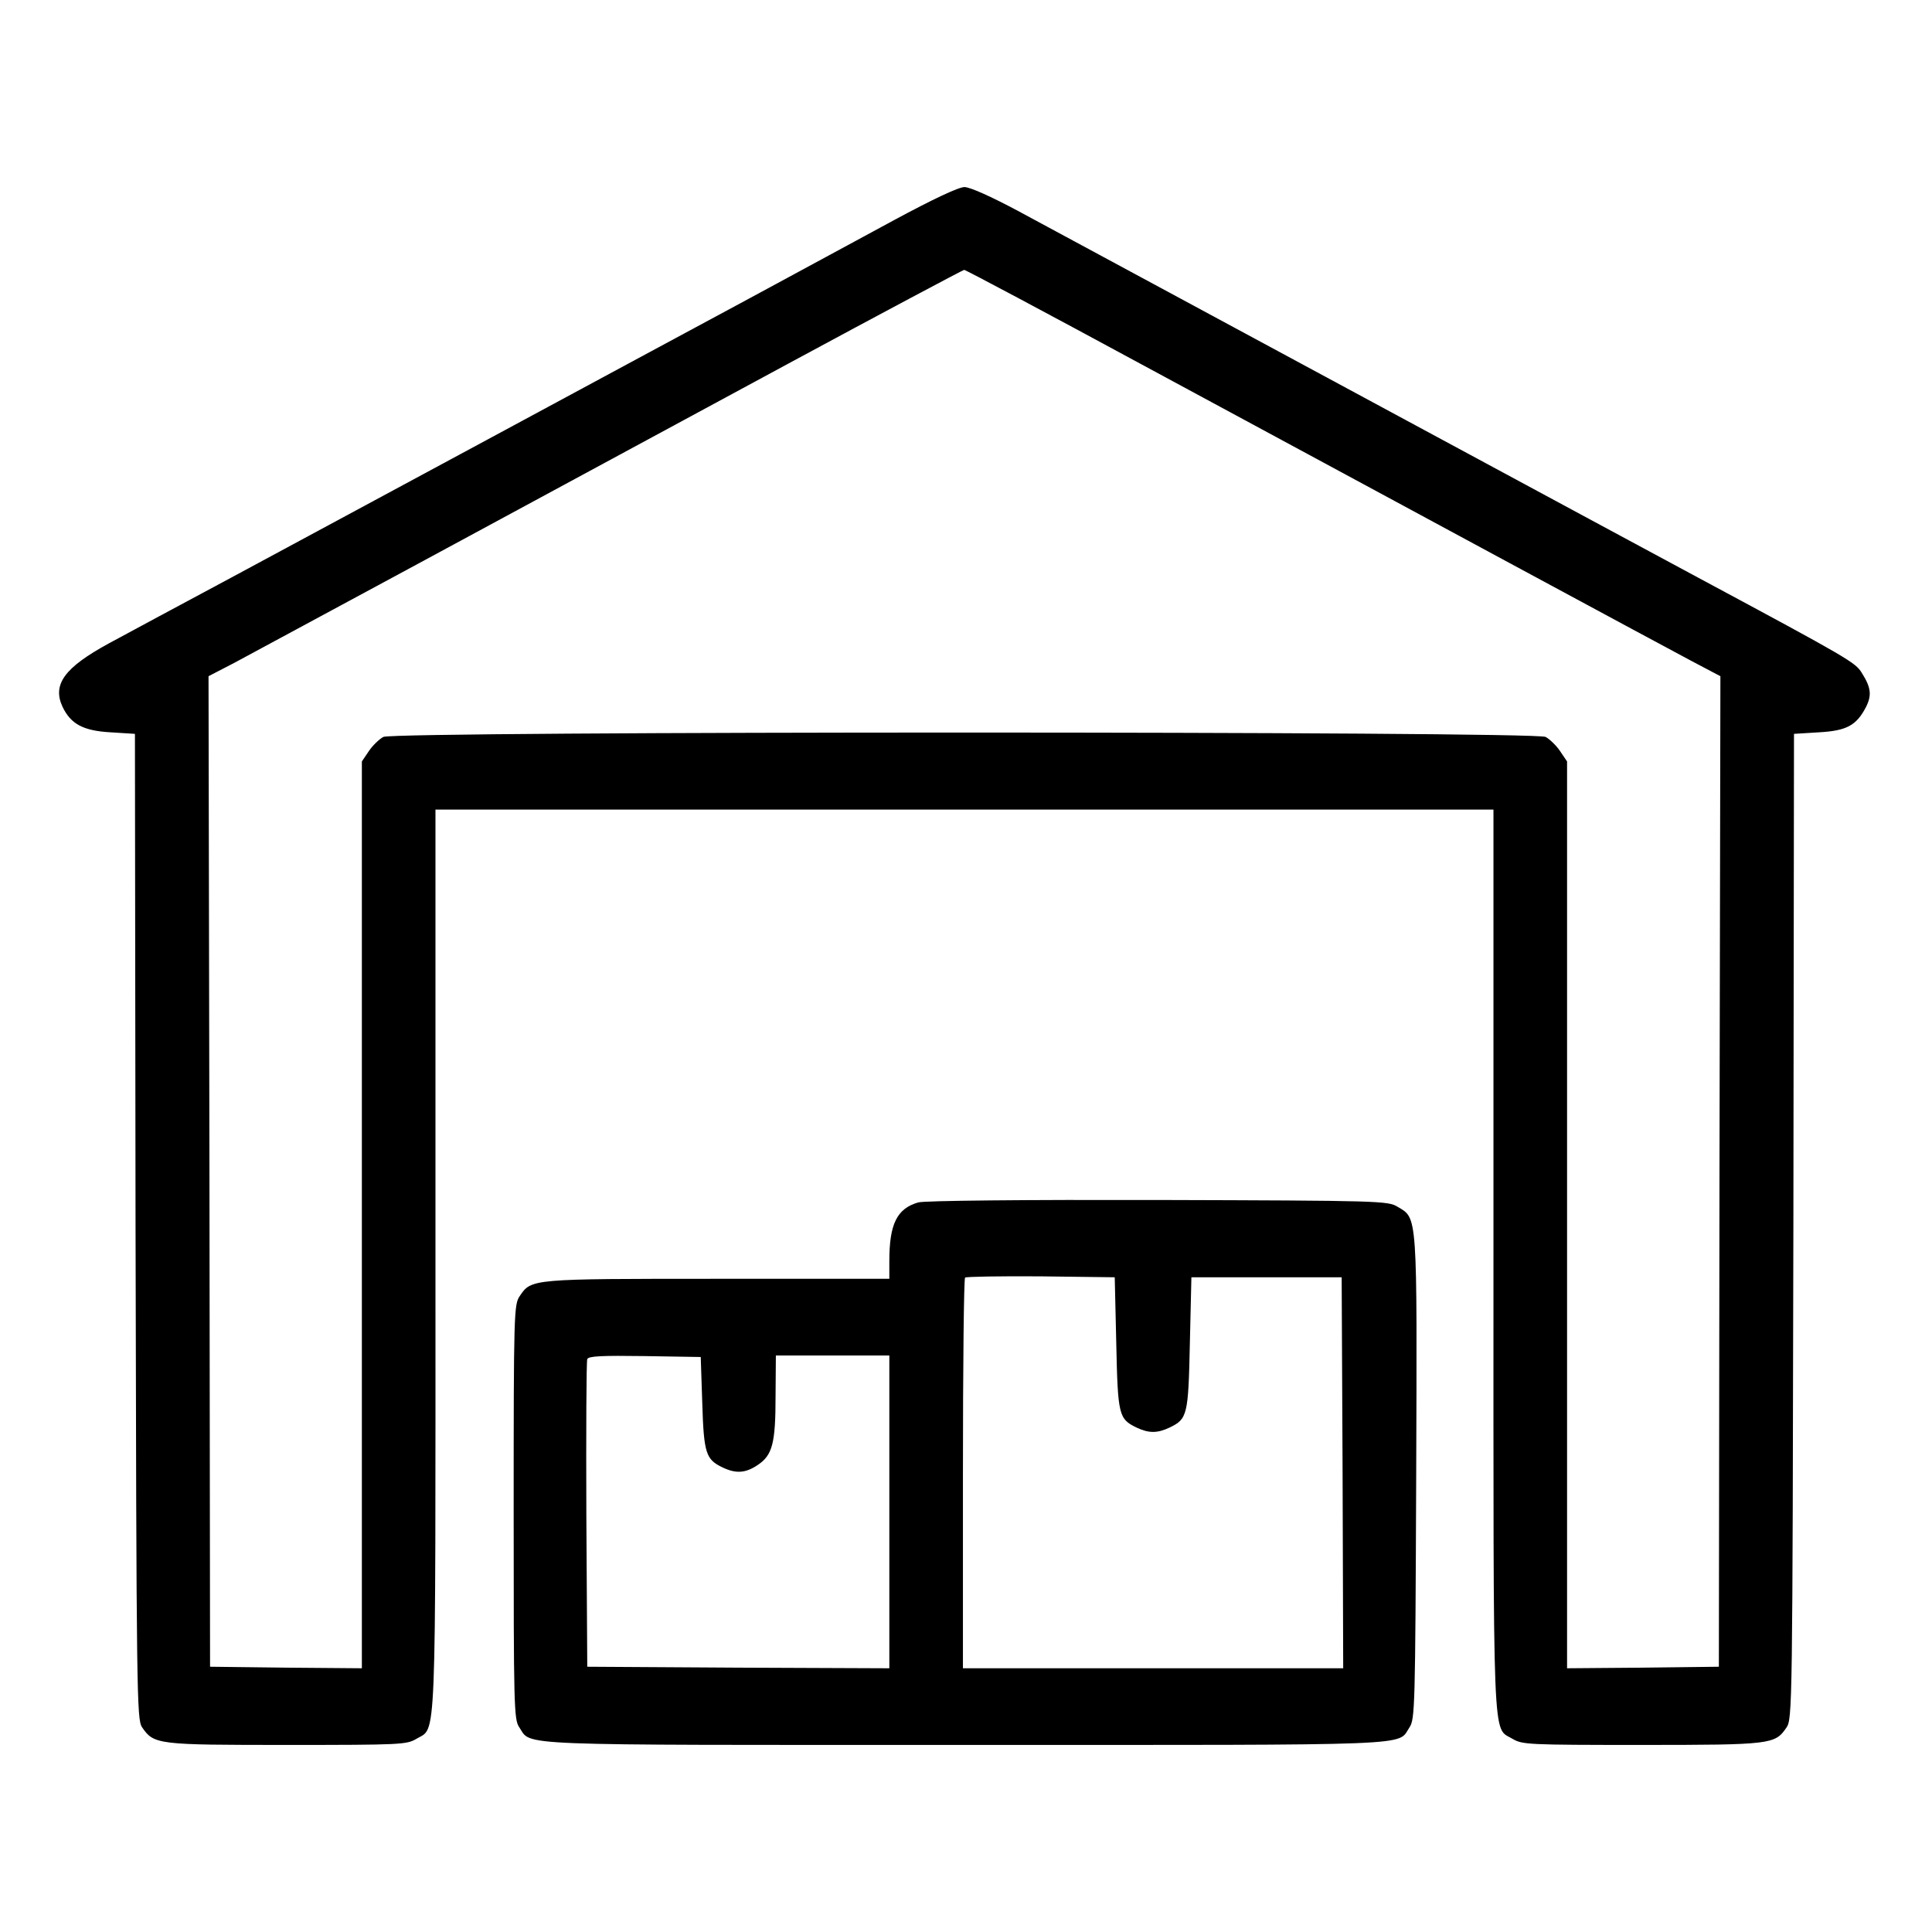<?xml version="1.0" standalone="no"?>
<!DOCTYPE svg PUBLIC "-//W3C//DTD SVG 20010904//EN"
 "http://www.w3.org/TR/2001/REC-SVG-20010904/DTD/svg10.dtd">
<svg version="1.0" xmlns="http://www.w3.org/2000/svg"
 width="630pt" height="630pt" viewBox="0 0 630 630"
 preserveAspectRatio="xMidYMid meet">

<g transform="translate(0,630) scale(0.1,-0.1)"
fill="#000000" stroke="none">
<path d="M2915 5582 c-110 -60 -324 -175 -475 -257 -151 -81 -527 -284 -835
-450 -308 -166 -690 -372 -850 -458 -159 -85 -339 -182 -400 -215 -145 -79
-185 -134 -151 -207 27 -56 67 -78 157 -83 l79 -5 2 -1606 c3 -1530 4 -1607
21 -1633 39 -57 49 -58 474 -58 372 0 389 1 421 20 66 40 62 -59 62 1560 l0
1470 1725 0 1725 0 0 -1470 c0 -1619 -4 -1520 62 -1560 32 -19 49 -20 421 -20
423 0 435 2 472 56 20 28 20 60 23 1635 l2 1606 81 5 c90 5 122 22 153 81 20
39 18 64 -13 113 -21 34 -41 46 -531 309 -151 81 -527 284 -835 450 -491 265
-857 462 -1385 747 -88 47 -157 78 -175 78 -19 0 -102 -39 -230 -108z m809
-471 c909 -491 1693 -914 1793 -967 l93 -49 -3 -1615 -2 -1615 -247 -3 -248
-2 0 1478 0 1479 -23 34 c-12 18 -34 39 -47 46 -37 19 -3753 19 -3790 0 -13
-7 -35 -28 -47 -46 l-23 -34 0 -1479 0 -1478 -247 2 -248 3 -2 1615 -3 1615
83 43 c90 48 927 500 1807 976 311 168 569 305 574 306 5 0 266 -139 580 -309z"/>
<path d="M2994 2379 c-69 -20 -94 -70 -94 -191 l0 -58 -560 0 c-610 0 -607 0
-645 -56 -19 -28 -20 -51 -20 -704 0 -635 1 -677 18 -702 42 -62 -49 -58 1457
-58 1497 0 1405 -4 1446 57 18 27 19 61 22 813 3 871 5 846 -61 885 -31 19
-56 20 -782 22 -429 1 -763 -2 -781 -8z m646 -459 c5 -235 8 -247 66 -275 40
-19 68 -19 108 0 58 28 61 40 66 275 l5 215 245 0 245 0 3 -637 2 -638 -620 0
-620 0 0 633 c0 349 3 637 7 641 4 3 115 5 247 4 l241 -3 5 -215z m-1350 -195
c5 -165 12 -184 66 -210 44 -21 75 -19 115 8 48 32 58 71 58 225 l1 132 185 0
185 0 0 -510 0 -510 -492 2 -493 3 -3 495 c-1 272 0 501 3 508 3 10 47 12 187
10 l183 -3 5 -150z"/>
</g>
</svg>
